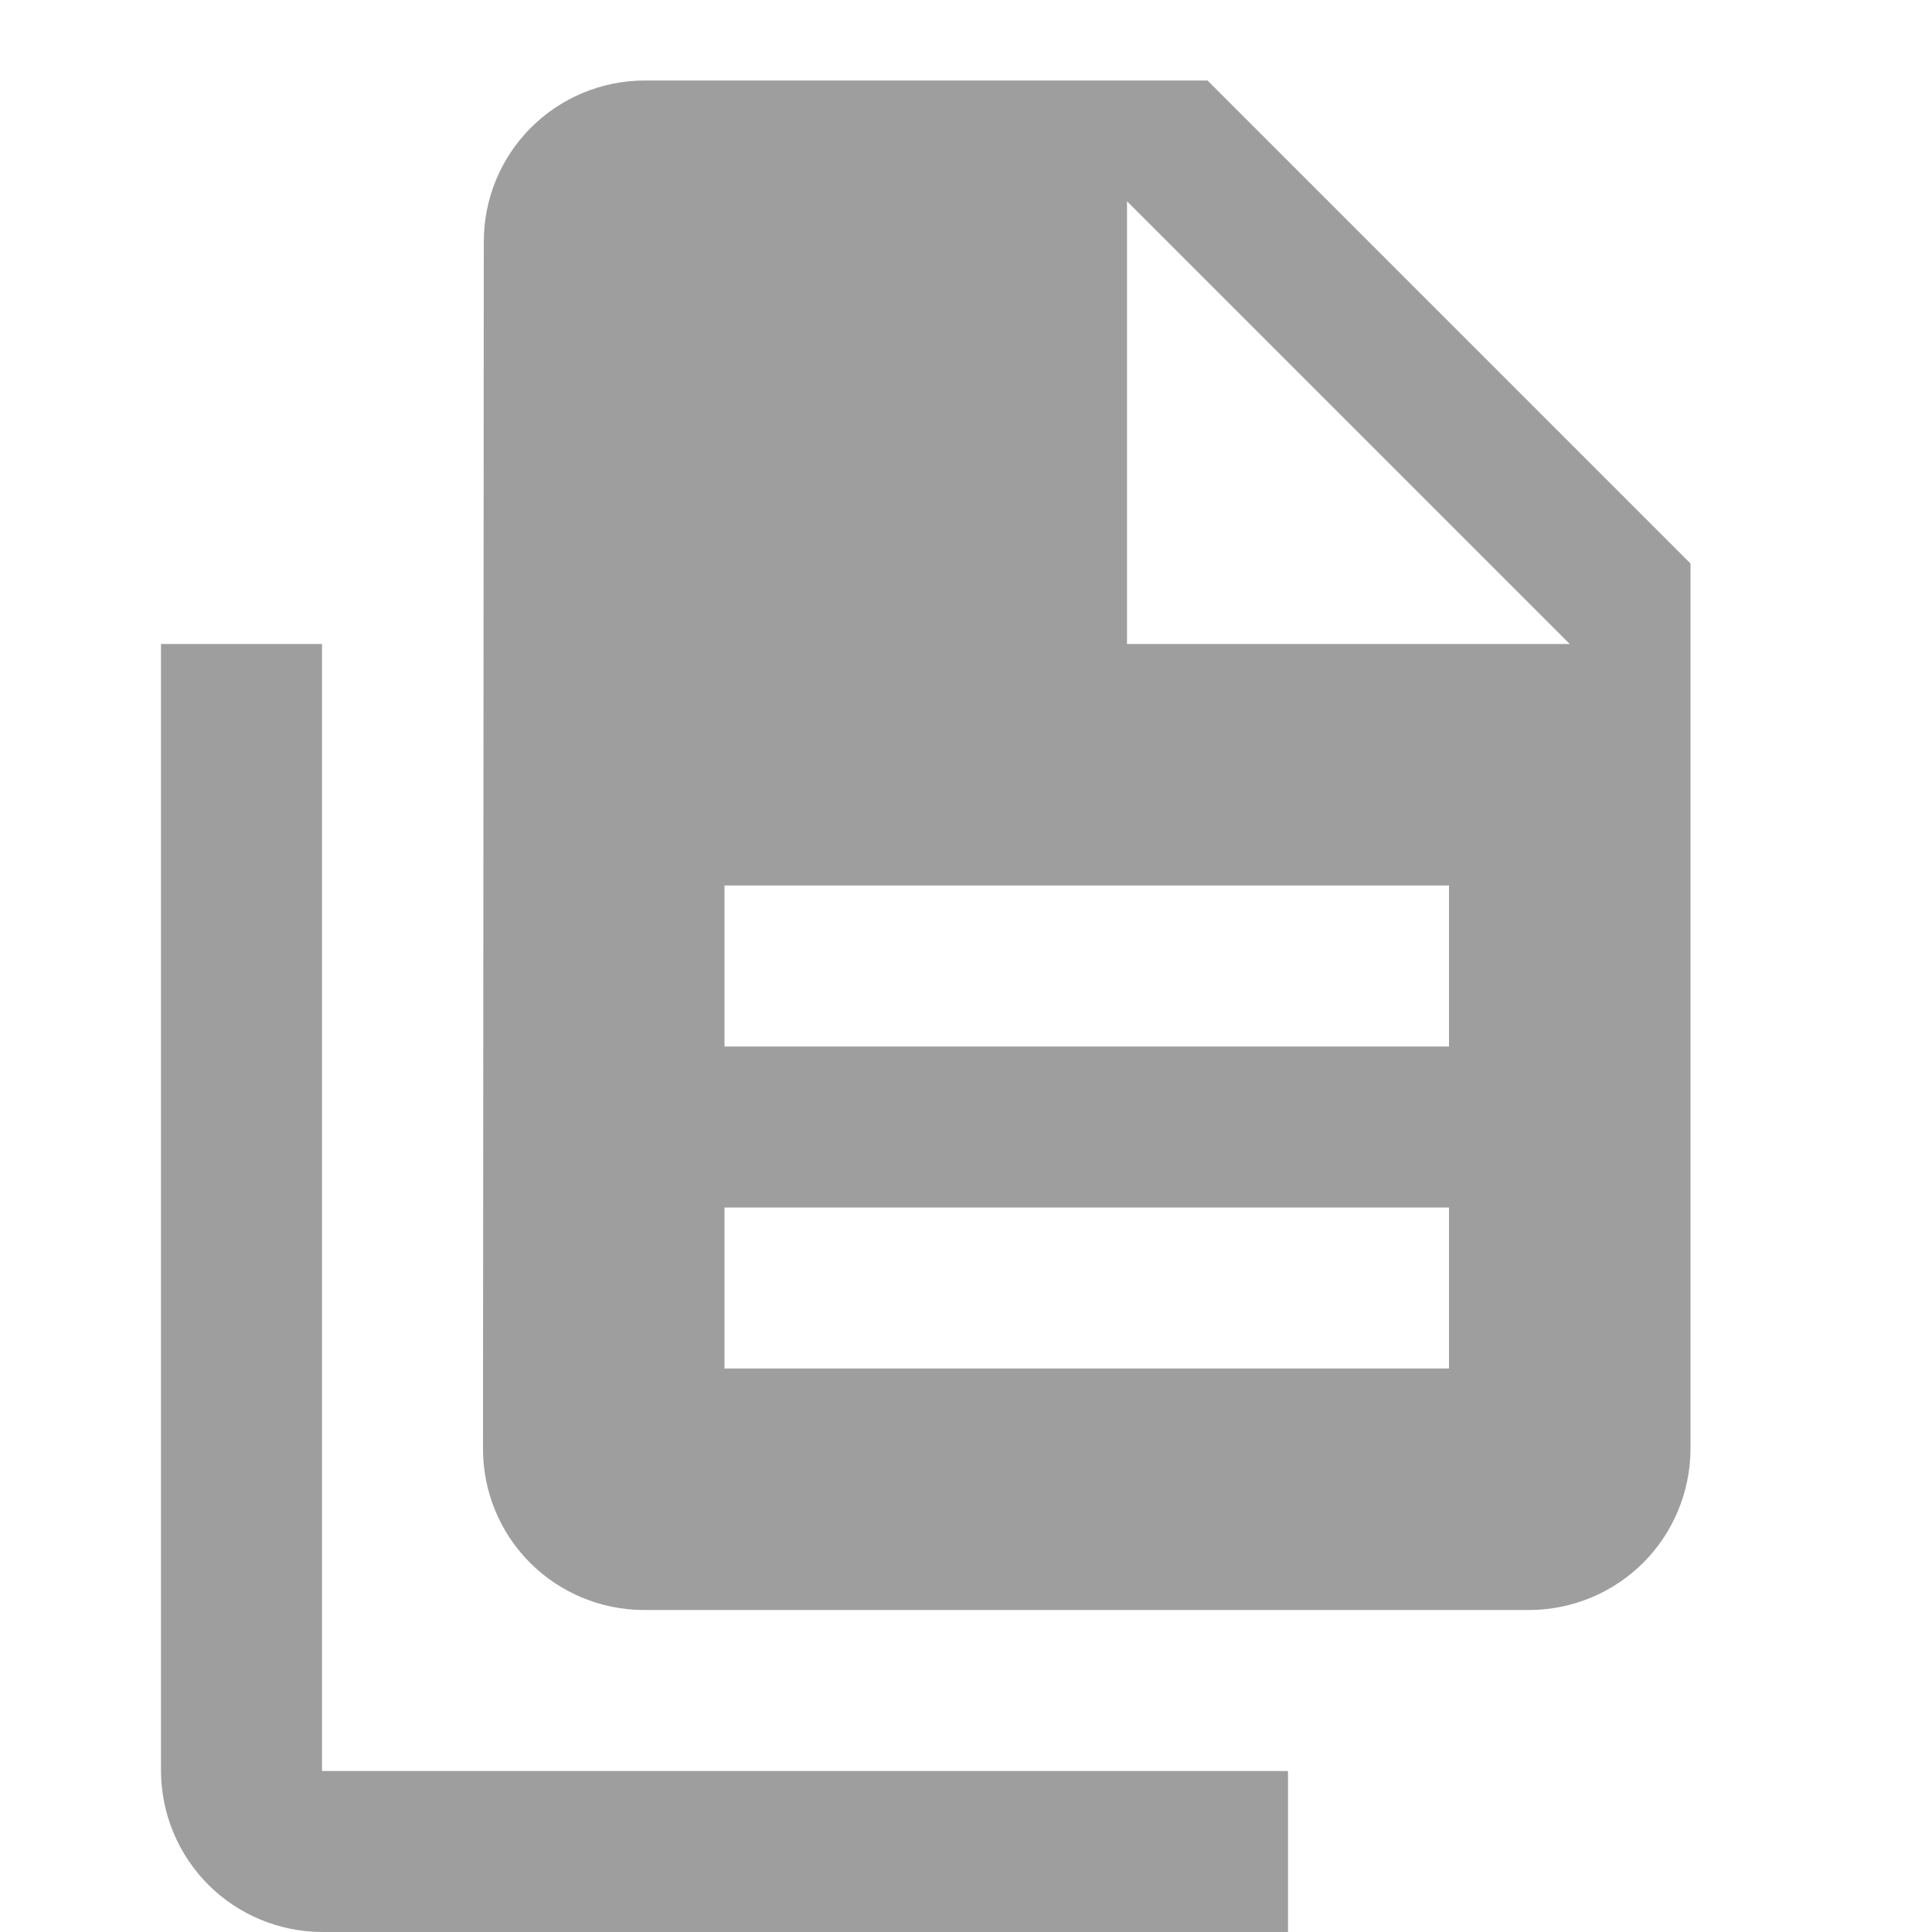 <svg width="24" height="24" viewBox="0 0 24 24" fill="none" xmlns="http://www.w3.org/2000/svg">
<path d="M15 1H8C7.471 1.003 6.965 1.215 6.592 1.589C6.219 1.964 6.01 2.471 6.01 3L6 18C6 18.529 6.209 19.036 6.582 19.411C6.955 19.785 7.461 19.997 7.99 20H19C19.53 19.998 20.038 19.787 20.413 19.413C20.787 19.038 20.998 18.53 21 18V7L15 1ZM18 17H9V15H18V17ZM18 13H9V11H18V13ZM14 8V2.5L19.5 8H14Z" fill="#9E9E9E"/>
<path d="M16 24H4C3.47 23.998 2.962 23.787 2.588 23.413C2.213 23.038 2.002 22.53 2 22L2 8H4L4 22H16V24Z" fill="#9E9E9E"/>
</svg>
